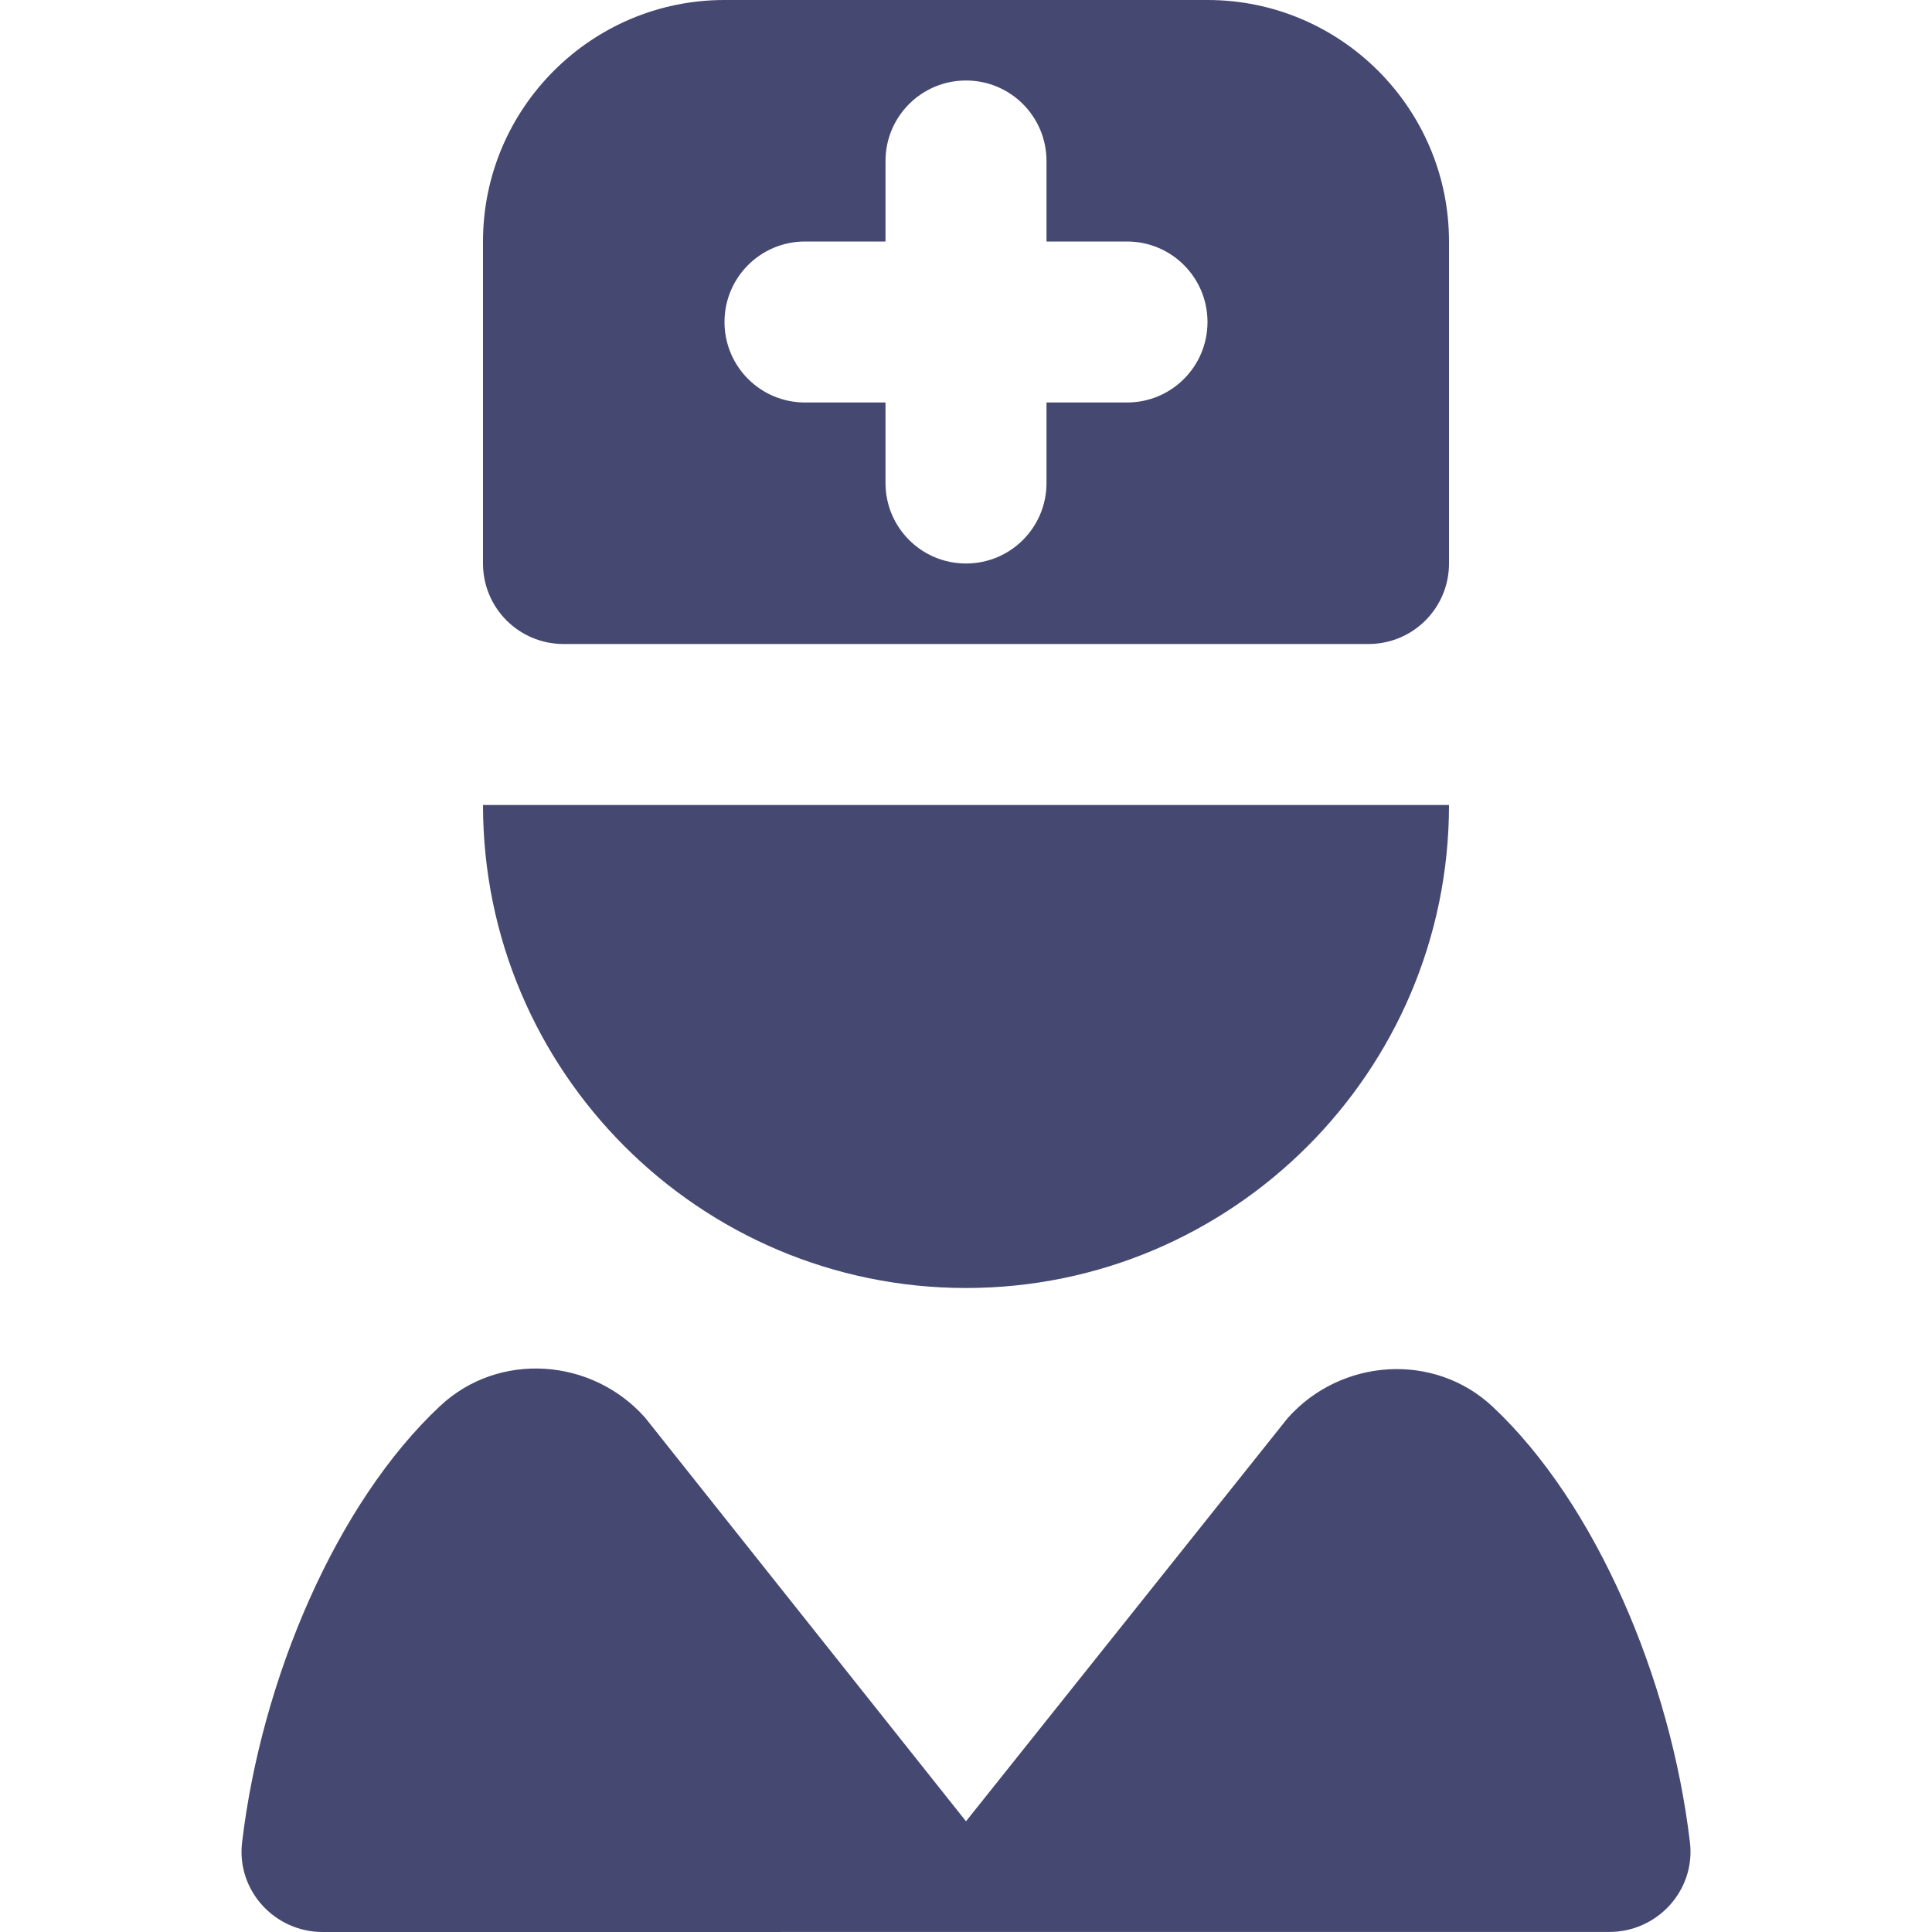 <svg xmlns="http://www.w3.org/2000/svg" width="81" height="81" viewBox="0 0 81 81" fill="none"><g clip-path="url(#clip0_477_24)"><path d="M50.625 0H30.375C24.793 0 20.25 4.543 20.25 10.125V23.625C20.25 25.491 21.759 27 23.625 27H57.375C59.242 27 60.75 25.491 60.75 23.625V10.125C60.75 4.543 56.207 0 50.625 0ZM47.25 16.875H43.875V20.25C43.875 22.116 42.367 23.625 40.5 23.625C38.634 23.625 37.125 22.116 37.125 20.25V16.875H33.75C31.884 16.875 30.375 15.366 30.375 13.5C30.375 11.634 31.884 10.125 33.75 10.125H37.125V6.75C37.125 4.884 38.634 3.375 40.5 3.375C42.367 3.375 43.875 4.884 43.875 6.75V10.125H47.25C49.117 10.125 50.625 11.634 50.625 13.5C50.625 15.366 49.117 16.875 47.25 16.875ZM13.524 81C11.509 81 9.912 79.248 10.149 77.25C10.962 70.376 14.111 63.005 18.455 58.944C20.912 56.649 24.817 56.923 27.047 59.437L40.5 76.359L53.987 59.454C56.221 56.943 60.126 56.676 62.579 58.975C66.906 63.032 70.041 70.389 70.852 77.247C71.088 79.248 69.491 80.997 67.477 80.997L13.524 81ZM20.25 33.75H60.75C60.75 44.918 51.668 54 40.5 54C29.332 54 20.25 44.918 20.25 33.75Z" fill="#454870"></path></g><defs><clipPath id="clip0_477_24"><rect width="81" height="81" fill="white"></rect></clipPath></defs></svg>